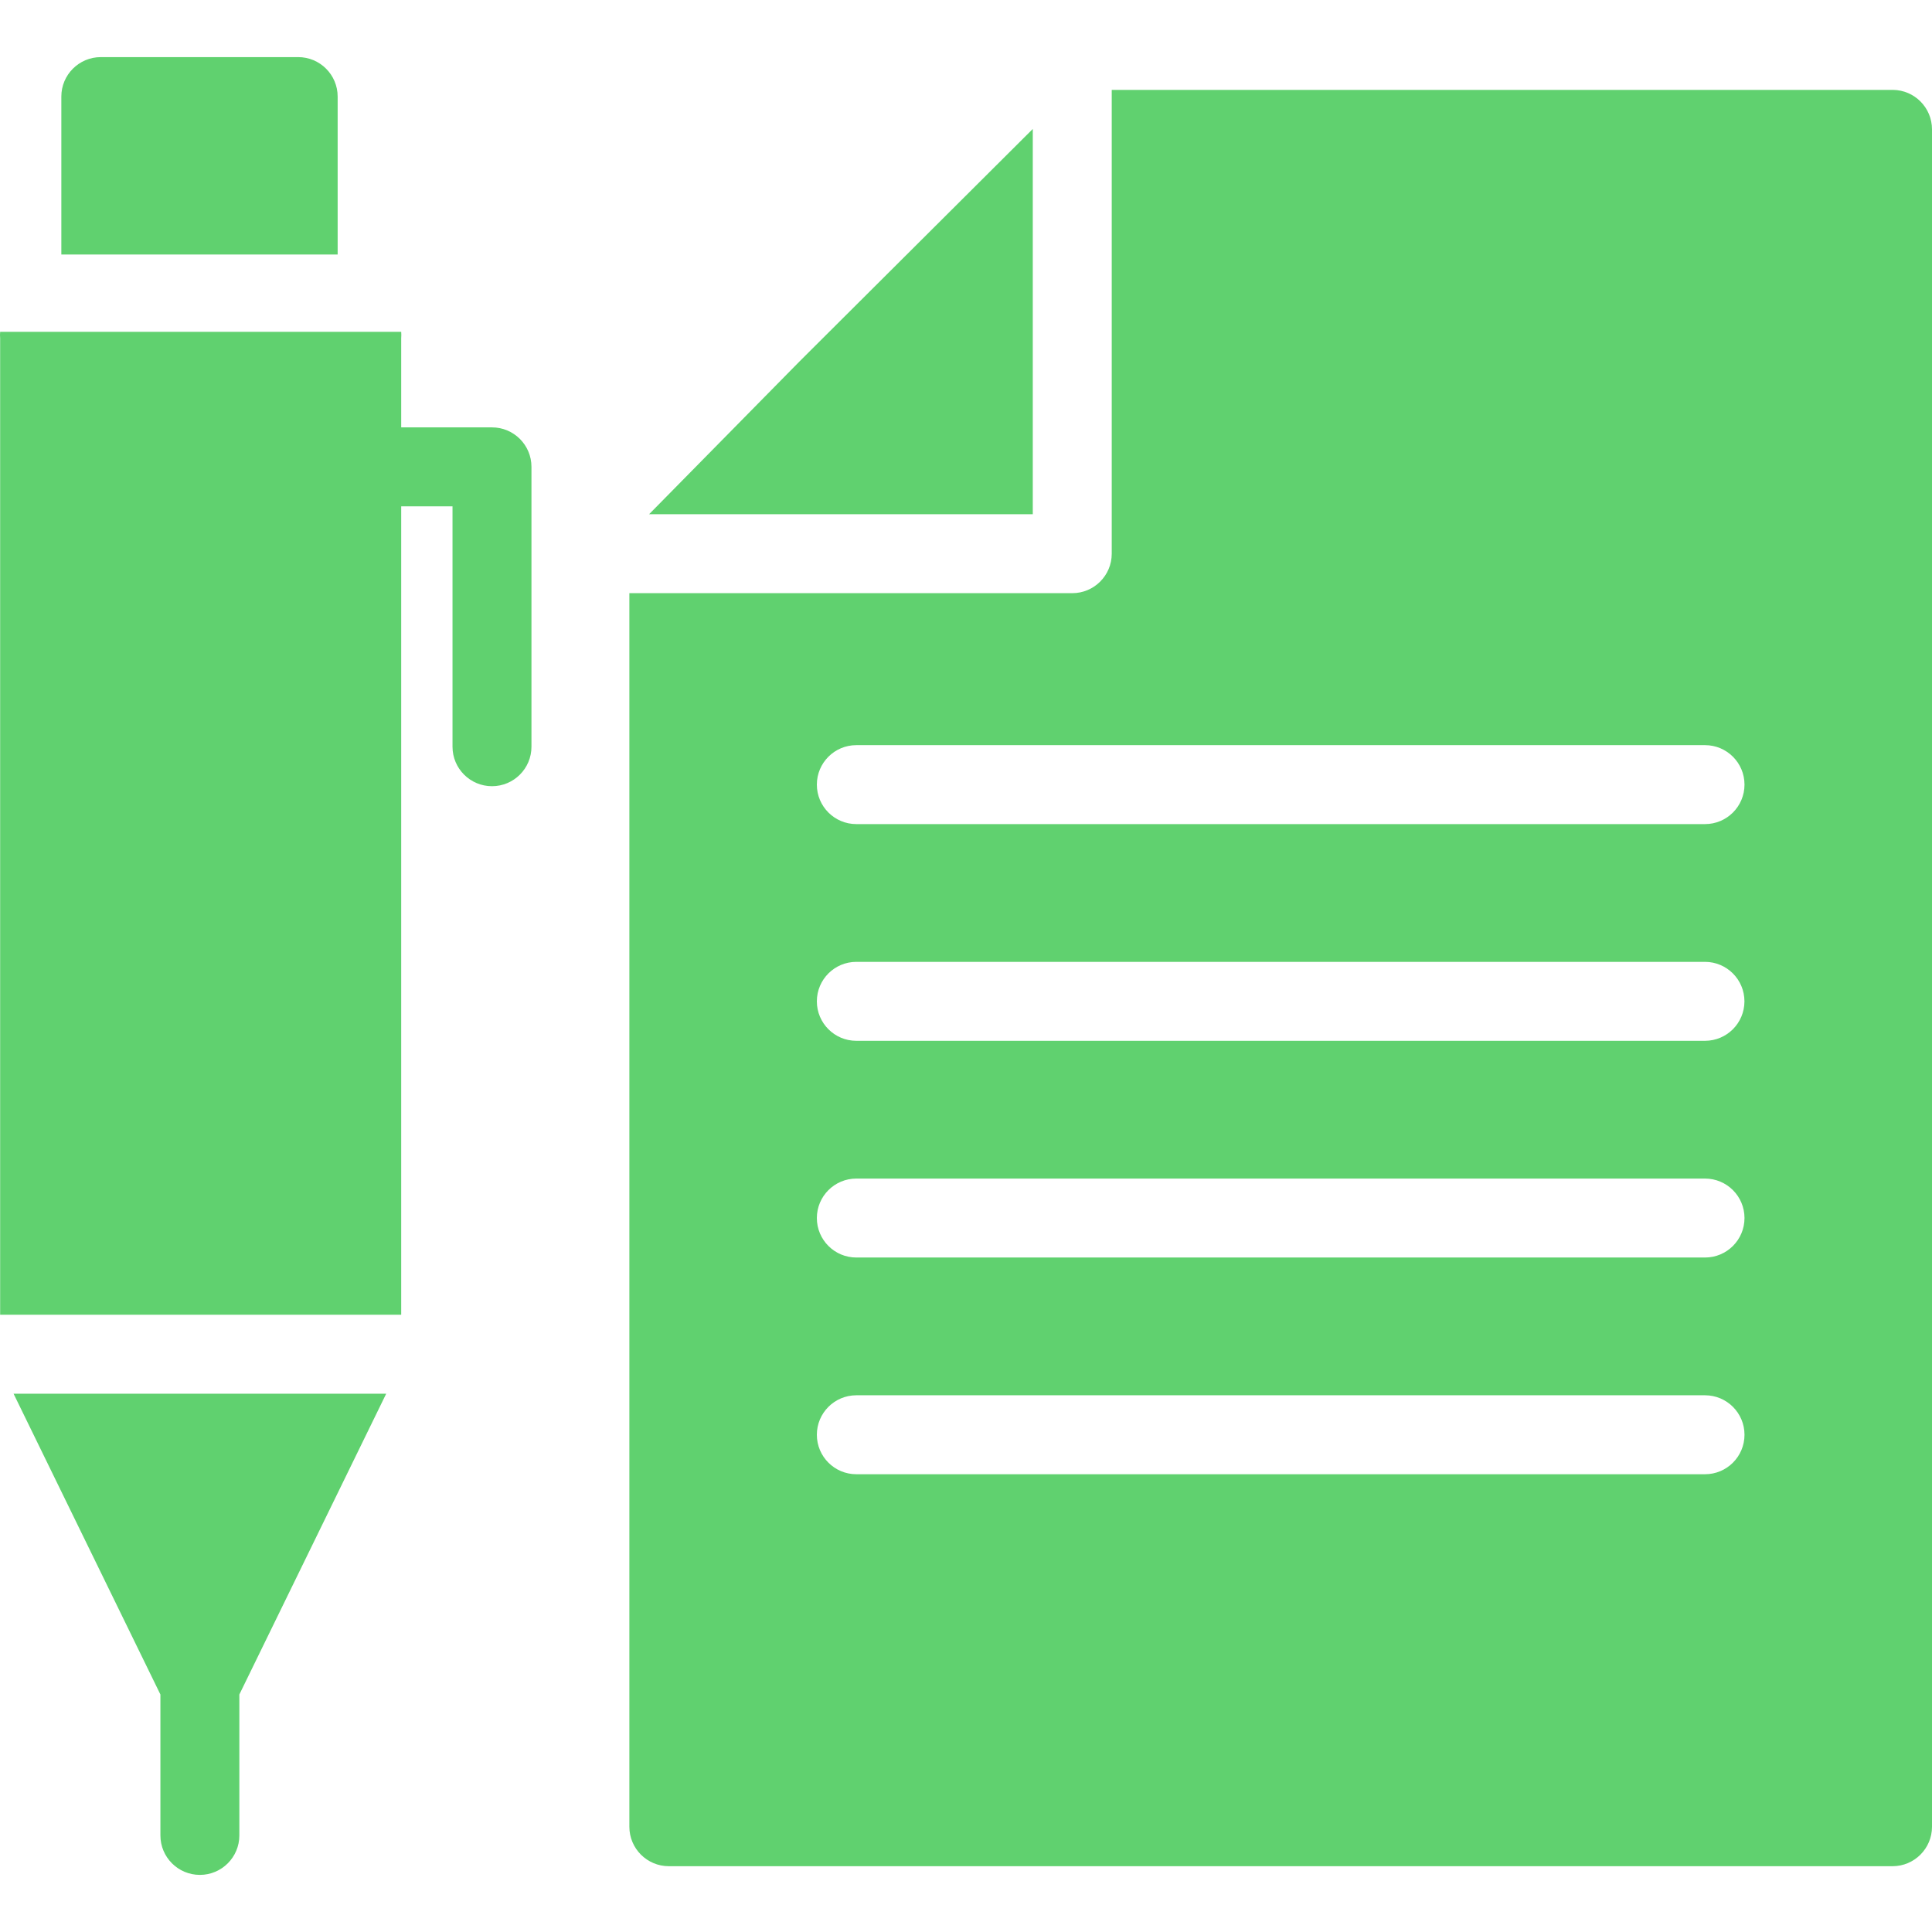 <?xml version="1.0" encoding="iso-8859-1"?>
<!-- Generator: Adobe Illustrator 19.0.0, SVG Export Plug-In . SVG Version: 6.00 Build 0)  -->
<svg version="1.1" id="Capa_1" xmlns="http://www.w3.org/2000/svg" xmlns:xlink="http://www.w3.org/1999/xlink" x="0px" y="0px"
	 viewBox="0 0 391.549 391.549" style="enable-background:new 0 0 391.549 391.549;" xml:space="preserve" fill="#60d16f">
<g>
	<g>
		<polygon points="162.029,73.255 131.549,104.215 154.029,104.215 209.31,104.215 209.31,48.695 209.31,26.135 		"/>
	</g>
</g>
<g>
	<g>
		<path d="M383.63,18.215H225.31v94c0,4.418-3.582,8-8,8h-89.76v250c0,4.418,3.582,8,8,8h248c4.418,0,8-3.582,8-8v-344
			C391.55,21.828,388.016,18.259,383.63,18.215z M345.549,298.775h-172c-4.418,0-8-3.582-8-8s3.582-8,8-8h172c4.418,0,8,3.582,8,8
			S349.968,298.775,345.549,298.775z M345.549,254.855h-172c-4.418,0-8-3.582-8-8s3.582-8,8-8h172c4.418,0,8,3.582,8,8
			S349.968,254.855,345.549,254.855z M165.549,202.935c0-4.418,3.582-8,8-8h172c4.418,0.006,7.995,3.593,7.989,8.011
			c-0.006,4.41-3.579,7.983-7.989,7.989h-172C169.131,210.935,165.549,207.353,165.549,202.935z M345.549,167.015h-172
			c-4.418,0-8-3.582-8-8s3.582-8,8-8h172c4.418,0,8,3.582,8,8S349.968,167.015,345.549,167.015z"/>
	</g>
</g>
<g>
	<g>
		<path d="M60.509,282.455H2.749l29.76,60.96v28.56c0,4.418,3.582,8,8,8s8-3.582,8-8v-28.56l29.76-60.96H60.509z"/>
	</g>
</g>
<g>
	<g>
		<path d="M60.43,11.575h-40c-4.418,0-8,3.582-8,8v32h40h16v-32C68.43,15.156,64.848,11.575,60.43,11.575z"/>
	</g>
</g>
<g>
	<g>
		<path d="M99.709,86.615h-18.4v-18.08c0.034-0.426,0.034-0.854,0-1.28H0.029c-0.039,0.426-0.039,0.854,0,1.28v197.92h81.28v-163.84
			h10.4v48.72c0,4.418,3.582,8,8,8s8-3.582,8-8v-56.72C107.709,90.196,104.128,86.615,99.709,86.615z"/>
	</g>
</g>
<g>
</g>
<g>
</g>
<g>
</g>
<g>
</g>
<g>
</g>
<g>
</g>
<g>
</g>
<g>
</g>
<g>
</g>
<g>
</g>
<g>
</g>
<g>
</g>
<g>
</g>
<g>
</g>
<g>
</g>
</svg>

